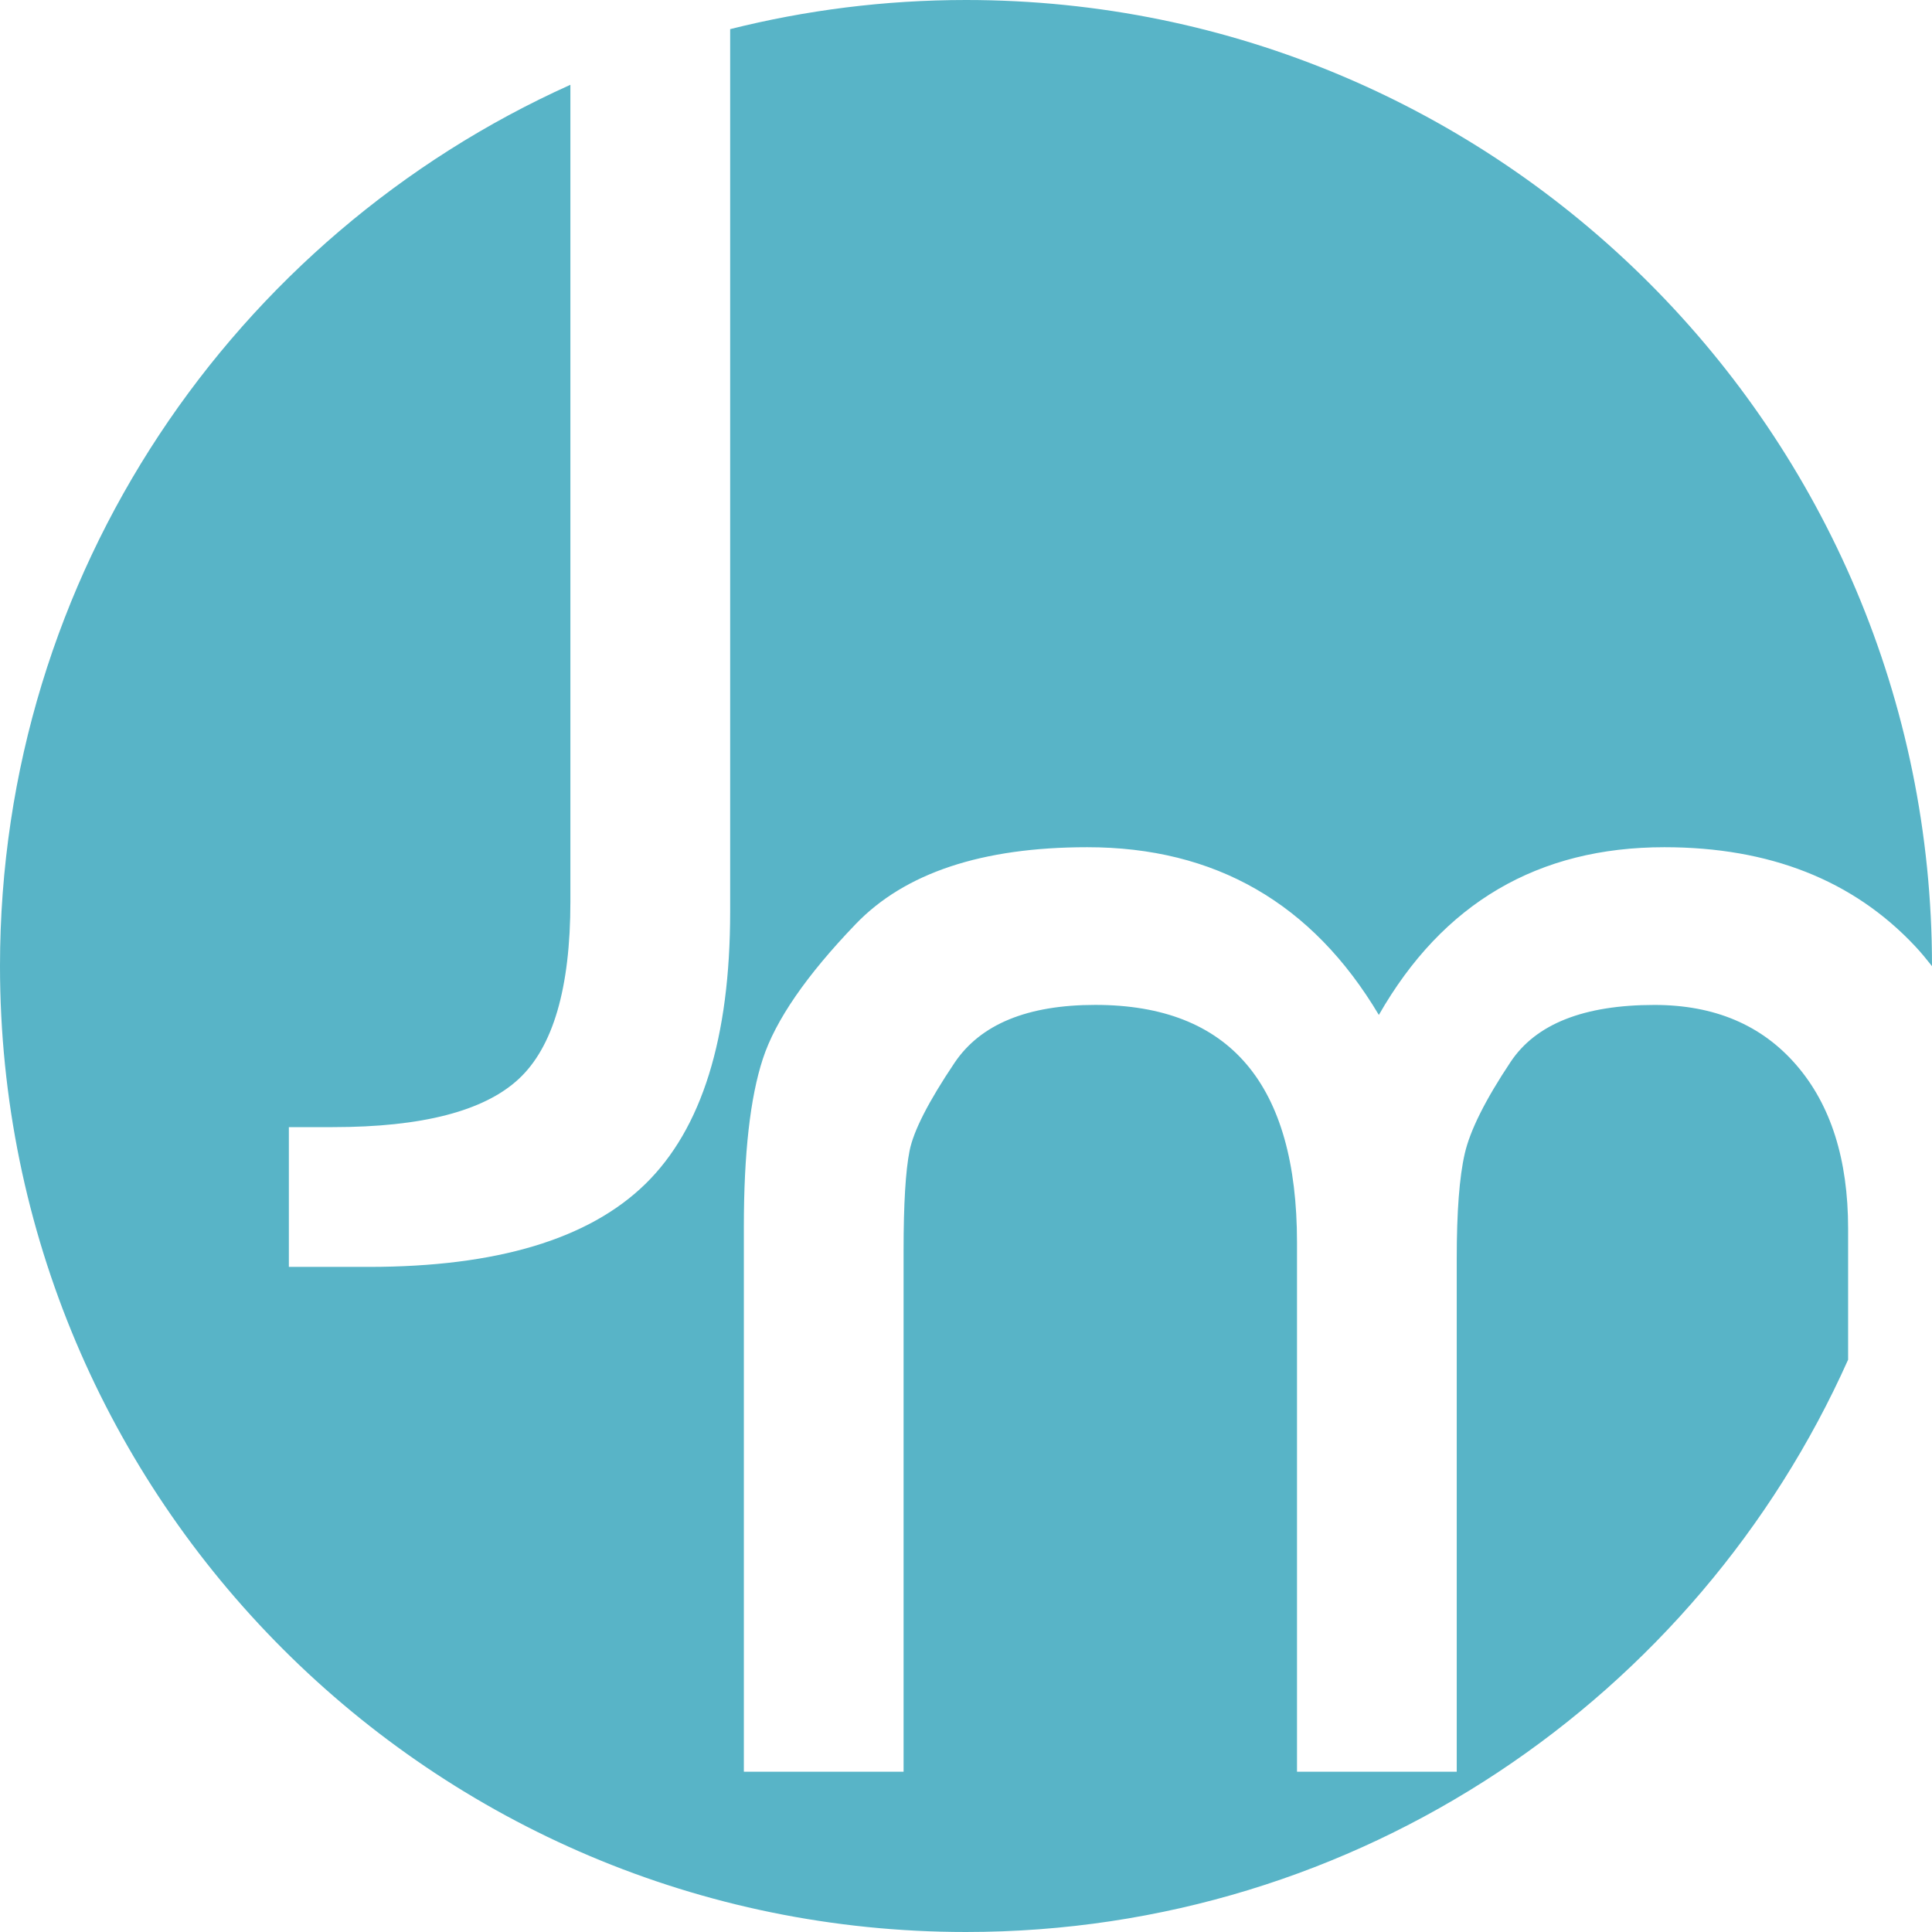 <svg xmlns="http://www.w3.org/2000/svg" id="Layer_1" data-name="Layer 1" viewBox="0 0 512 512"><defs><style>      .cls-1 {        fill: #58b4c7;        stroke-width: 0px;      }    </style></defs><path class="cls-1" d="M489.77,360.33c-39.95,89.36-129.55,151.67-233.77,151.67C114.61,512,0,397.38,0,256,0,151.99,62.07,62.53,151.16,22.47v216.44c0,22.93-4.59,38.63-13.76,47.09-9.18,8.47-25.57,12.7-49.21,12.7h-11.64v37.04h21.17c33.87,0,58.29-7.33,73.29-21.96,14.99-14.64,22.49-38.72,22.49-72.23V7.72C213.5,2.7,234.43,0,256,0,397.38,0,512,114.62,512,256c0,.01,0,.03,0,.04-1.45-1.82-2.9-3.63-4.51-5.33-16.4-17.46-38.55-26.19-66.41-26.19-33.52,0-58.74,14.82-75.67,44.45-17.64-29.64-43.39-44.45-77.26-44.45-27.87,0-48.34,6.8-61.38,20.37-13.06,13.59-21.26,25.49-24.61,35.72-3.36,10.24-5.03,25.06-5.03,44.46v144.46h42.33v-138.12c0-12.35.53-21.16,1.59-26.46,1.06-5.29,5.03-13.05,11.91-23.29,6.88-10.23,19.31-15.35,37.31-15.35,35.63,0,53.45,21,53.45,62.98v140.23h42.33v-136c0-12.35.7-21.61,2.12-27.78,1.41-6.17,5.47-14.29,12.17-24.34,6.7-10.05,19.4-15.08,38.1-15.08,15.88,0,28.4,5.29,37.57,15.88,9.17,10.58,13.76,25.05,13.76,43.39v34.74Z"></path></svg>
